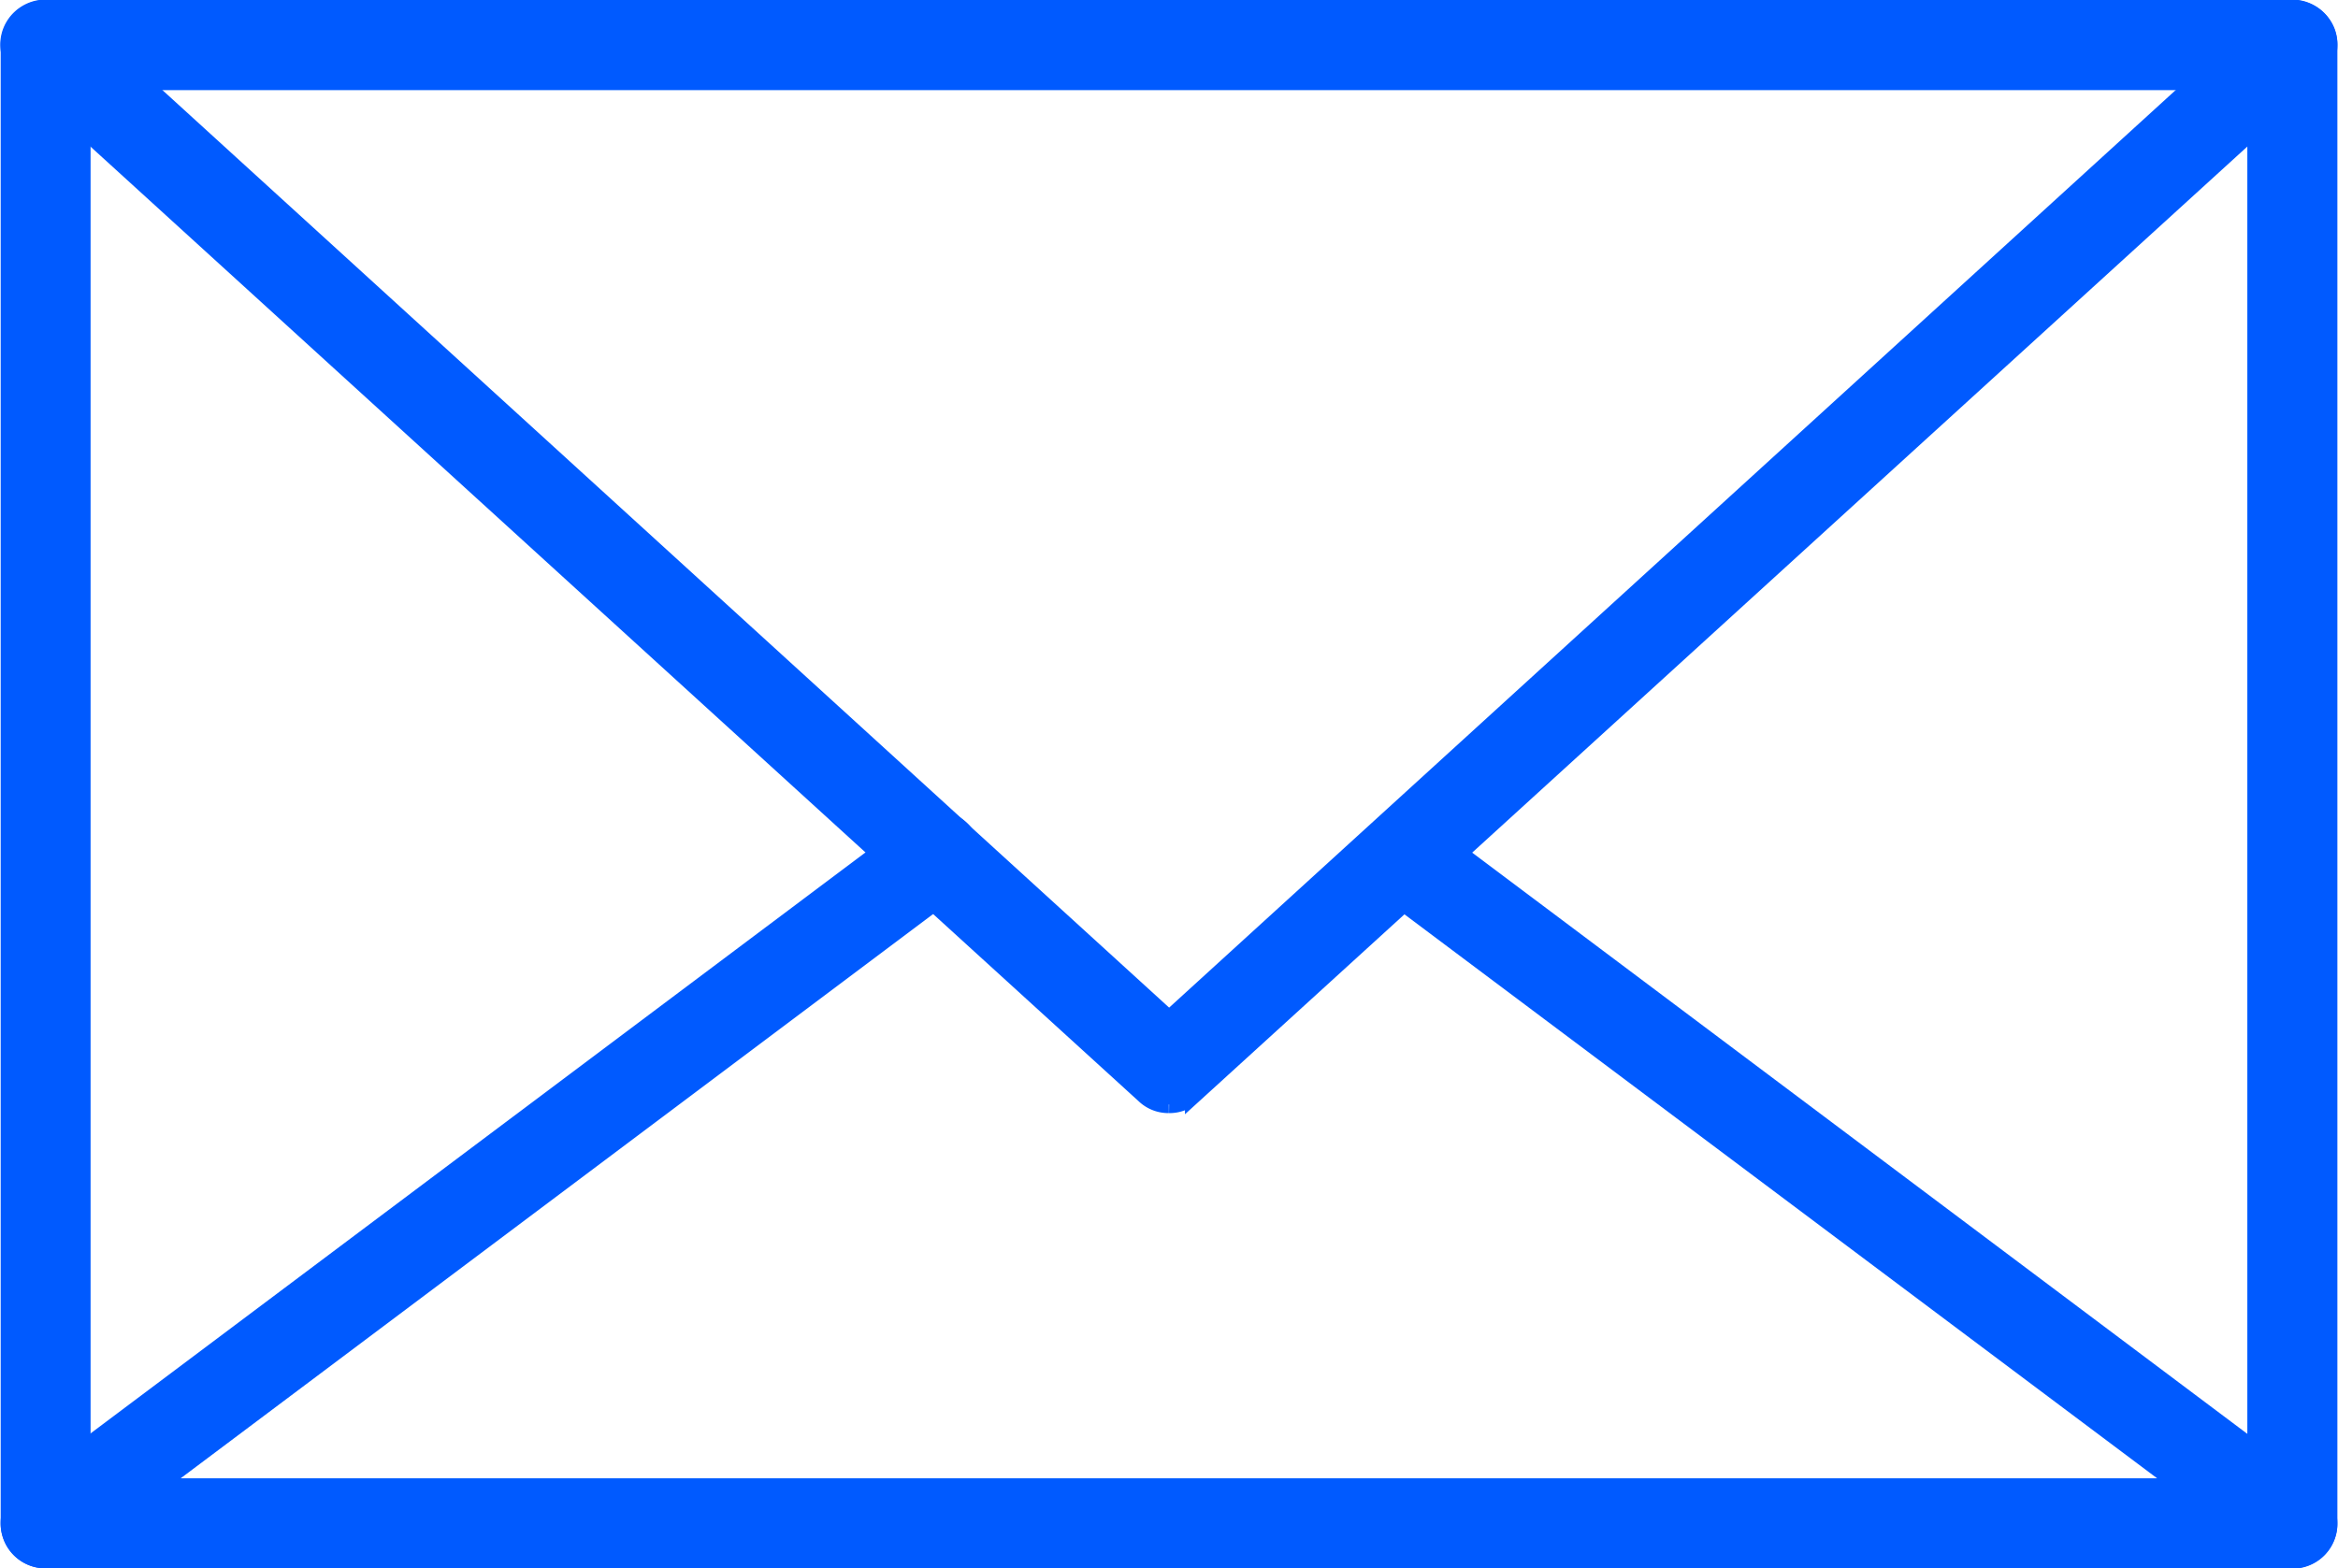 <svg xmlns="http://www.w3.org/2000/svg" width="27.153" height="18.219" viewBox="0 0 27.153 18.219"><defs><style>.a{fill:#005aff;stroke:#005aff;stroke-width:0.2px;}</style></defs><g transform="translate(0.107 0.1)"><path class="a" d="M517.35,424.589H491.258a.423.423,0,0,1-.424-.422V406.995a.423.423,0,0,1,.424-.425H517.35a.423.423,0,0,1,.422.425v17.172a.423.423,0,0,1-.422.422m-25.672-.844h25.248V407.417H491.678Z" transform="translate(-490.833 -406.57)"/><path class="a" d="M504.3,419.3a.4.4,0,0,1-.284-.113l-13.048-11.886a.423.423,0,0,1-.111-.464.428.428,0,0,1,.395-.272H517.35a.431.431,0,0,1,.395.272.423.423,0,0,1-.111.464l-13.046,11.886a.4.4,0,0,1-.284.113m-11.957-11.89,11.957,10.9,11.955-10.9Z" transform="translate(-490.833 -406.57)"/><path class="a" d="M517.349,419.25H491.254a.419.419,0,0,1-.4-.288.423.423,0,0,1,.145-.471l10.339-7.753a.422.422,0,1,1,.505.676l-9.322,6.992H516.08l-9.207-6.9a.423.423,0,0,1,.508-.676l10.22,7.665a.421.421,0,0,1-.252.759" transform="translate(-490.832 -401.232)"/></g></svg>